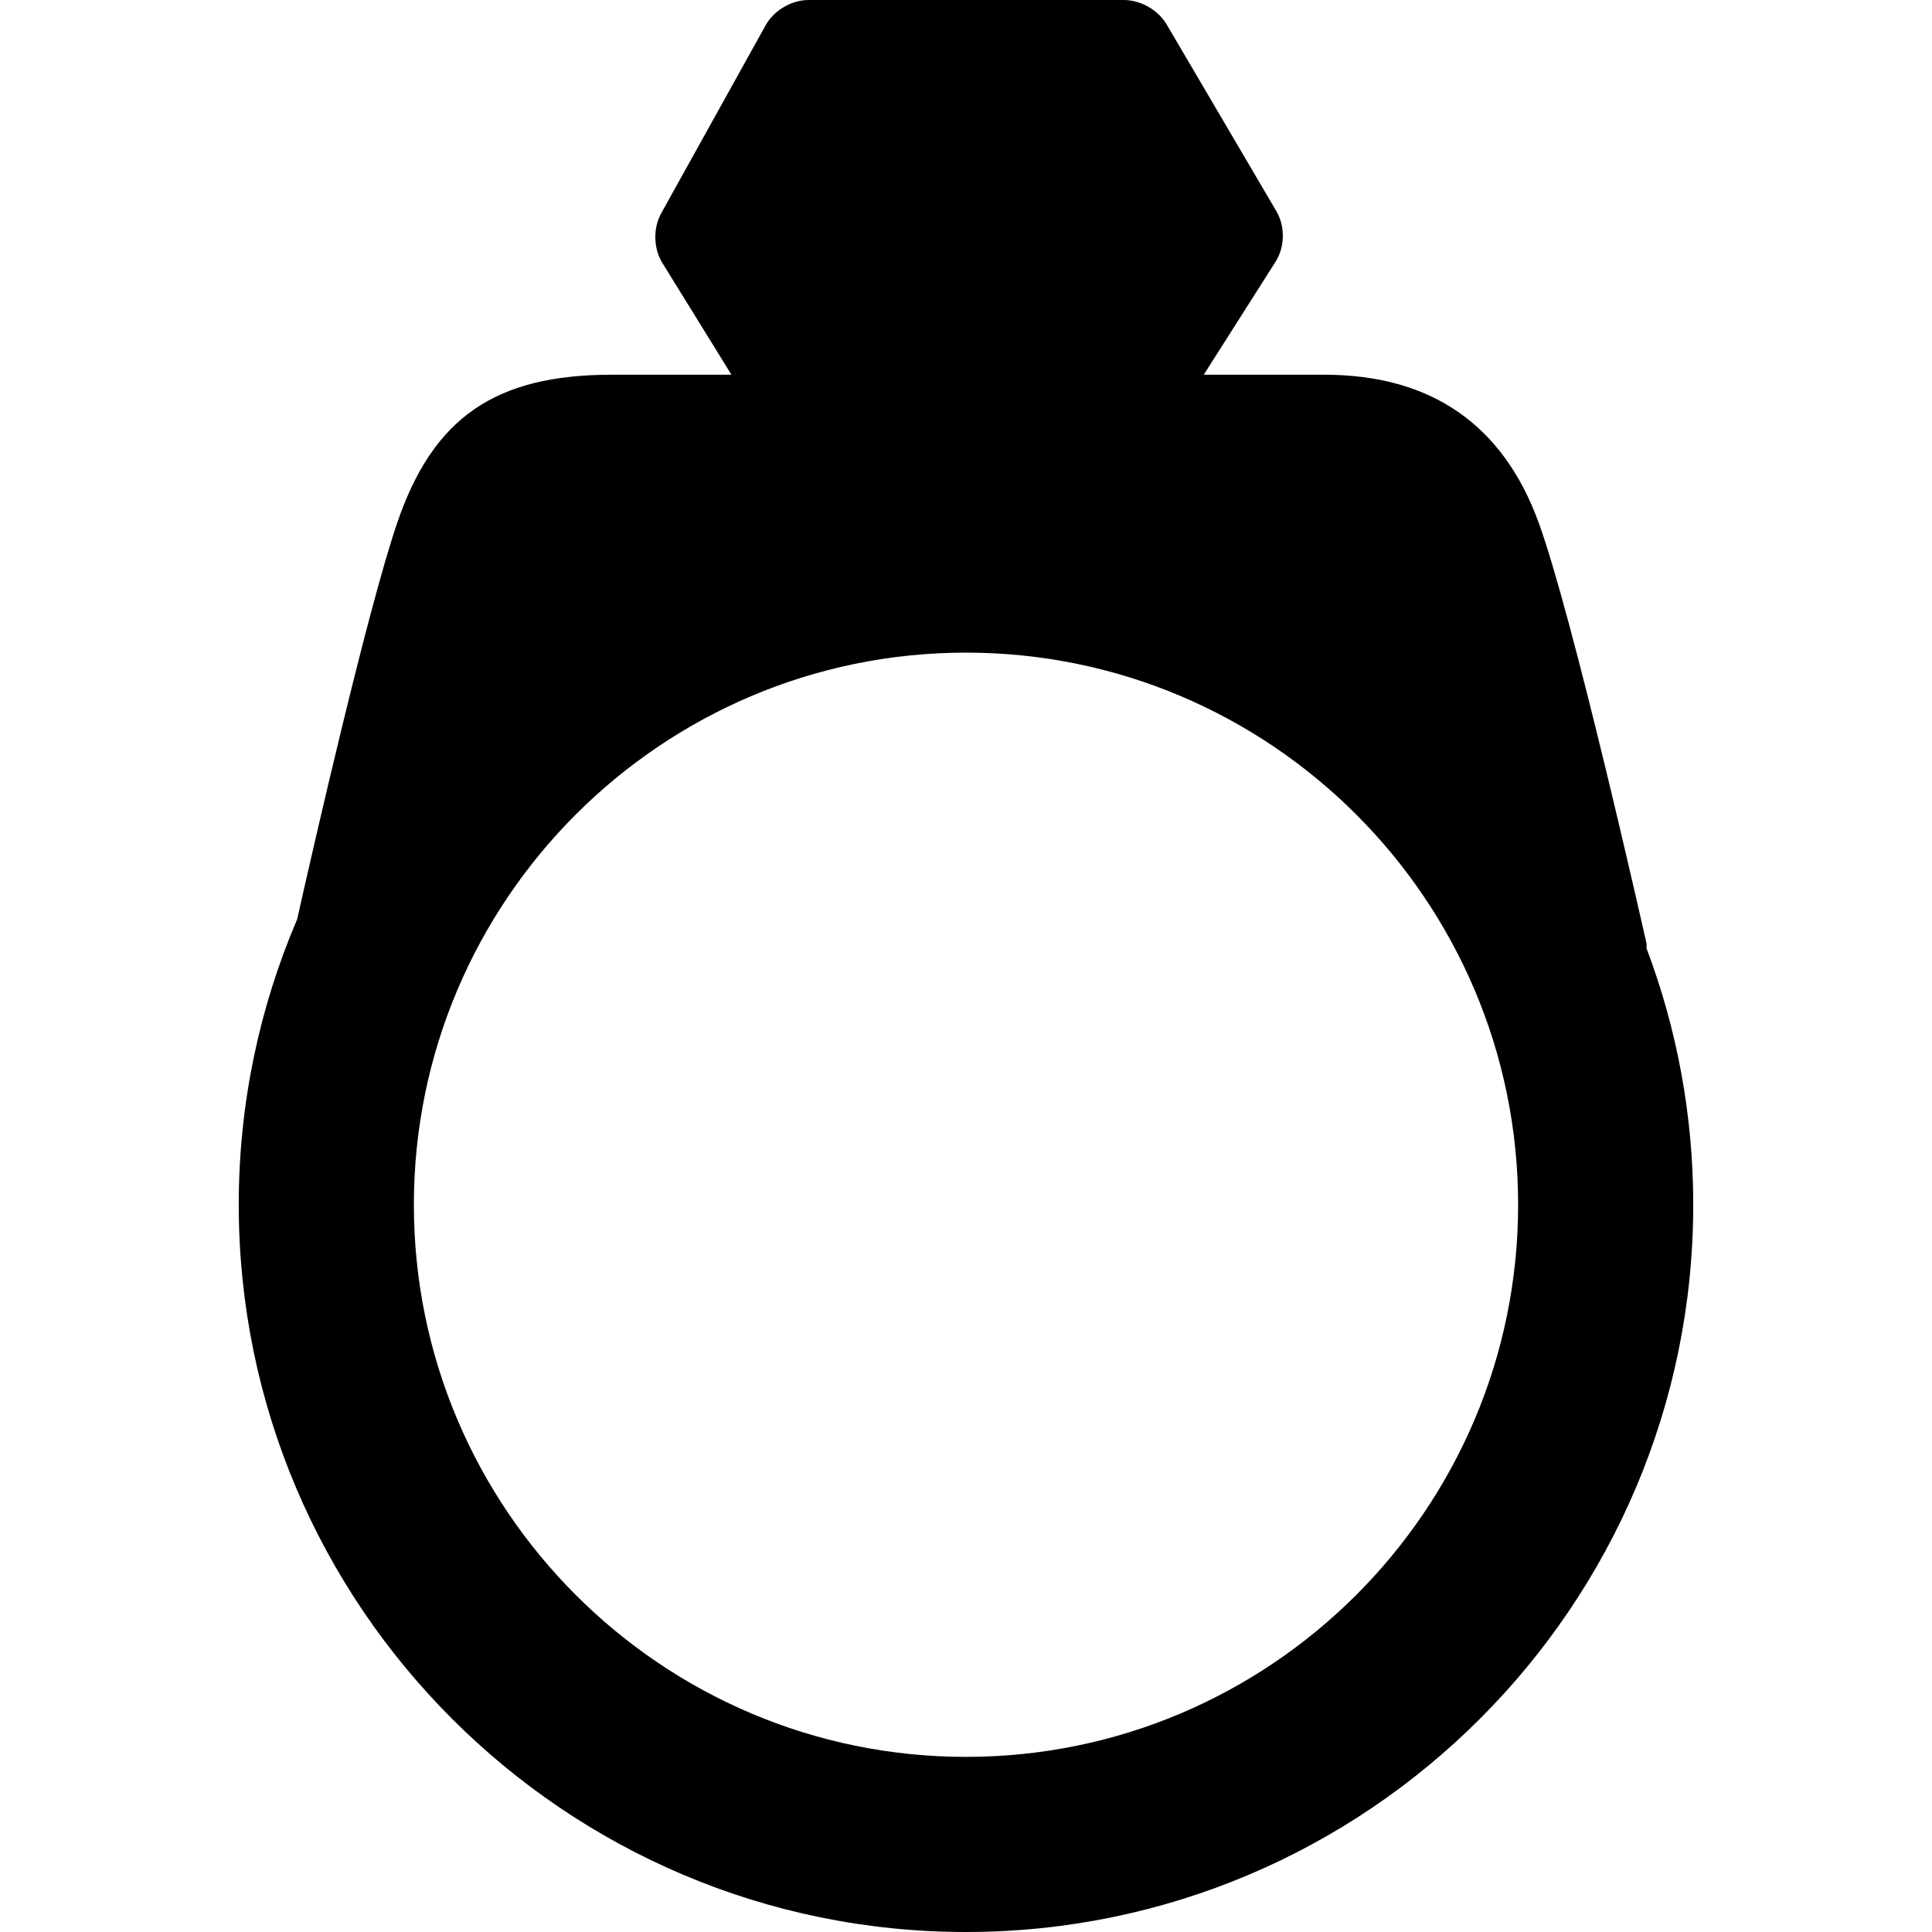 <?xml version="1.0" encoding="iso-8859-1"?>
<!-- Generator: Adobe Illustrator 17.1.0, SVG Export Plug-In . SVG Version: 6.00 Build 0)  -->
<!DOCTYPE svg PUBLIC "-//W3C//DTD SVG 1.1//EN" "http://www.w3.org/Graphics/SVG/1.1/DTD/svg11.dtd">
<svg version="1.1" id="Capa_1" xmlns="http://www.w3.org/2000/svg" xmlns:xlink="http://www.w3.org/1999/xlink" x="0px" y="0px"
	 viewBox="0 0 330.969 330.969" style="enable-background:new 0 0 330.969 330.969;" xml:space="preserve">
<path d="M282.072,162.477c0-0.09-0.003-0.179-0.003-0.269v-0.555l-0.122-0.541c-0.507-2.26-12.5-55.52-18.378-71.632
	c-6.121-16.778-18.468-25.286-36.697-25.286h-20.656l12.304-19.362c1.595-2.511,1.657-6.057,0.15-8.626L199.861,4.19
	c-1.45-2.468-4.462-4.19-7.322-4.19h-54.03c-2.909,0-5.929,1.776-7.343,4.32l-17.895,32.212c-1.413,2.539-1.332,6.039,0.196,8.51
	l11.839,19.152h-20.533c-19.948,0-30.591,7.355-36.733,25.388c-5.125,15.048-14.343,55.462-17.14,67.914
	c-6.432,15.018-10,31.544-10,48.889c0,68.696,55.888,124.584,124.584,124.584s124.584-55.888,124.584-124.584
	C290.068,190.937,287.234,176.14,282.072,162.477z M165.484,300.969c-52.153,0-94.584-42.431-94.584-94.584
	s42.431-94.584,94.584-94.584s94.584,42.431,94.584,94.584S217.638,300.969,165.484,300.969z"/>
<g>
</g>
<g>
</g>
<g>
</g>
<g>
</g>
<g>
</g>
<g>
</g>
<g>
</g>
<g>
</g>
<g>
</g>
<g>
</g>
<g>
</g>
<g>
</g>
<g>
</g>
<g>
</g>
<g>
</g>
</svg>

